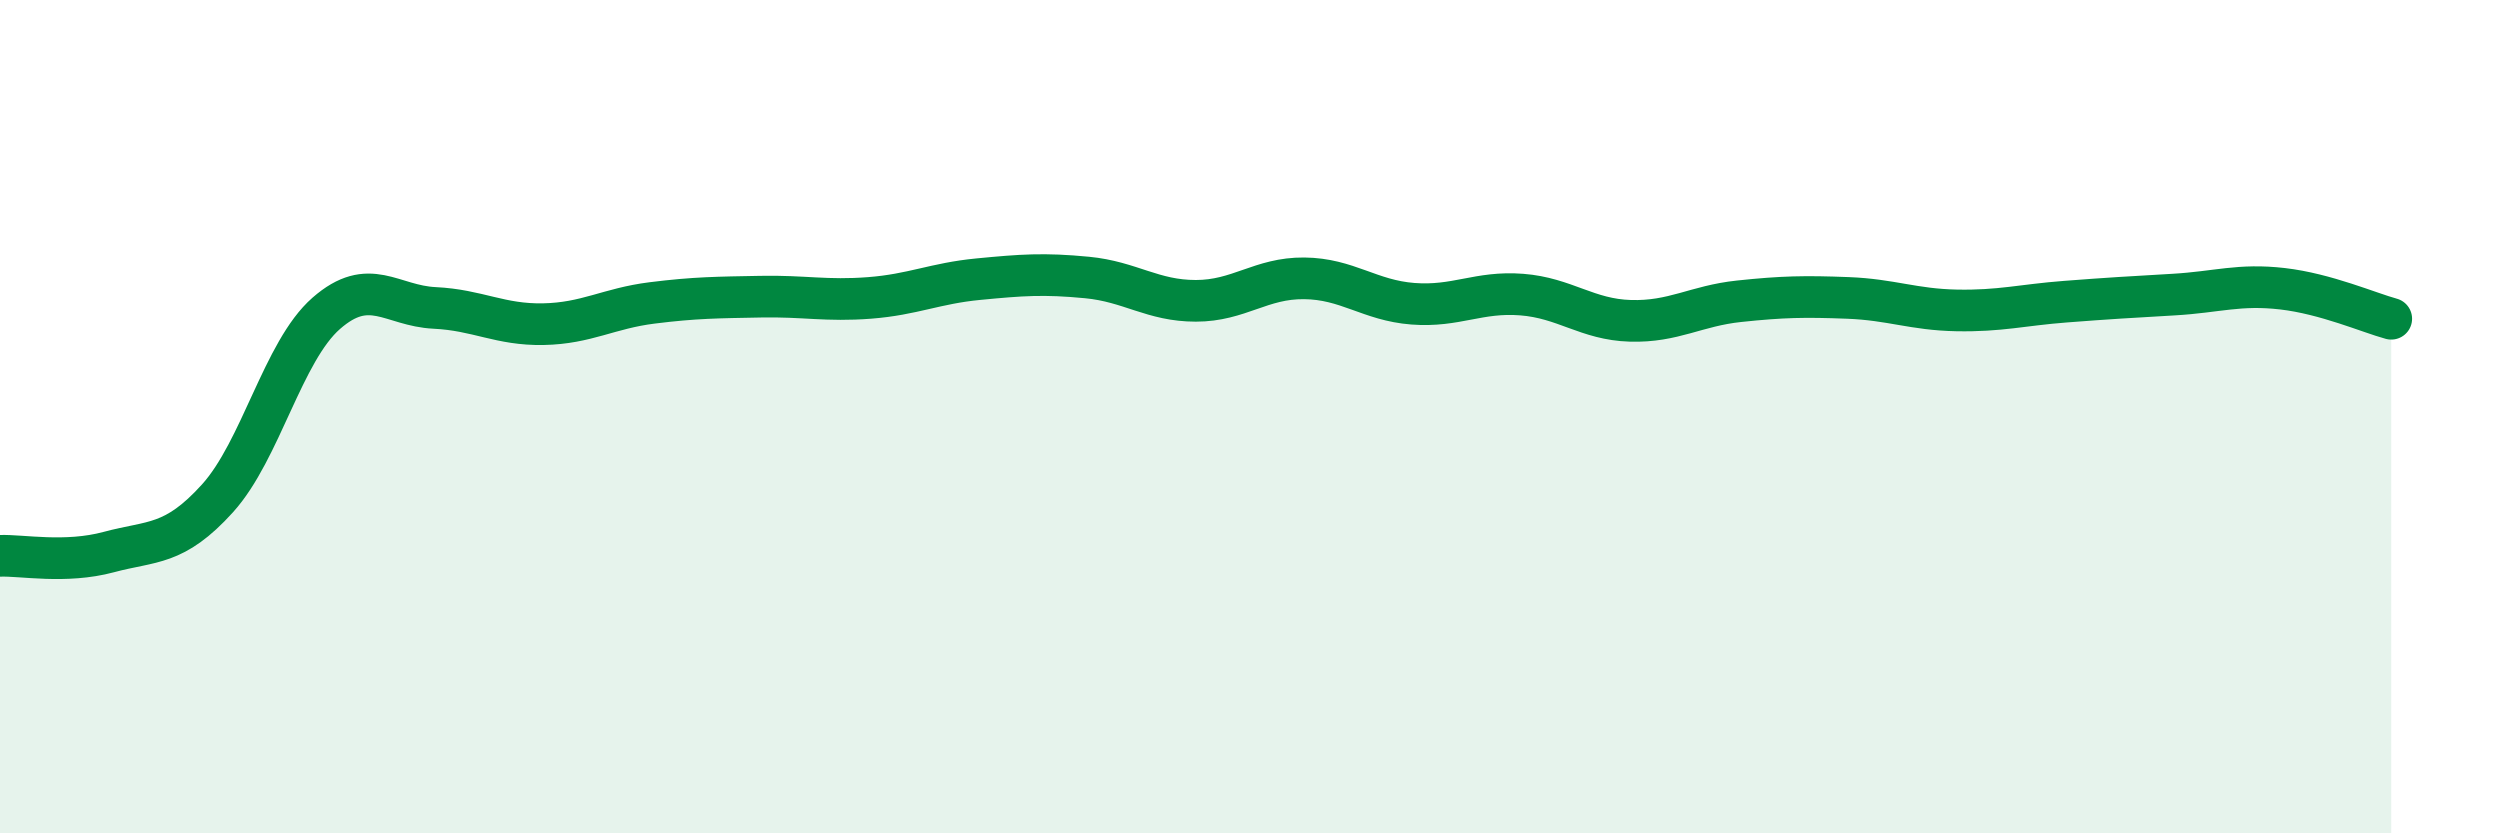 
    <svg width="60" height="20" viewBox="0 0 60 20" xmlns="http://www.w3.org/2000/svg">
      <path
        d="M 0,13.34 C 0.52,13.32 1.57,13.53 2.61,13.25 C 3.65,12.97 4.18,13.11 5.22,11.96 C 6.26,10.81 6.79,8.43 7.83,7.52 C 8.87,6.61 9.39,7.34 10.43,7.39 C 11.47,7.44 12,7.8 13.04,7.78 C 14.08,7.76 14.61,7.4 15.65,7.27 C 16.69,7.14 17.22,7.14 18.26,7.12 C 19.3,7.1 19.83,7.23 20.87,7.15 C 21.91,7.07 22.44,6.8 23.48,6.7 C 24.52,6.6 25.05,6.56 26.09,6.66 C 27.13,6.76 27.66,7.22 28.7,7.22 C 29.74,7.22 30.26,6.67 31.3,6.68 C 32.34,6.69 32.87,7.21 33.91,7.29 C 34.95,7.37 35.48,6.99 36.52,7.07 C 37.56,7.15 38.09,7.67 39.13,7.7 C 40.17,7.73 40.7,7.34 41.74,7.23 C 42.78,7.12 43.31,7.11 44.35,7.15 C 45.39,7.19 45.92,7.43 46.96,7.45 C 48,7.47 48.53,7.32 49.57,7.24 C 50.61,7.16 51.13,7.13 52.17,7.07 C 53.21,7.01 53.74,6.81 54.78,6.93 C 55.82,7.05 56.87,7.51 57.39,7.65L57.39 20L0 20Z"
        fill="#008740"
        opacity="0.1"
        stroke-linecap="round"
        stroke-linejoin="round"
      />
      <path
        d="M 0,13.34 C 0.52,13.32 1.57,13.53 2.61,13.25 C 3.65,12.97 4.18,13.11 5.22,11.96 C 6.26,10.81 6.79,8.43 7.83,7.52 C 8.87,6.61 9.39,7.34 10.43,7.39 C 11.47,7.44 12,7.8 13.04,7.78 C 14.08,7.76 14.61,7.4 15.65,7.27 C 16.69,7.14 17.22,7.14 18.26,7.12 C 19.3,7.1 19.83,7.23 20.87,7.15 C 21.91,7.07 22.44,6.8 23.48,6.7 C 24.52,6.6 25.05,6.56 26.09,6.66 C 27.13,6.76 27.66,7.22 28.7,7.22 C 29.74,7.22 30.26,6.67 31.3,6.68 C 32.34,6.69 32.87,7.21 33.91,7.29 C 34.95,7.37 35.48,6.99 36.52,7.07 C 37.56,7.15 38.09,7.67 39.13,7.7 C 40.17,7.73 40.7,7.34 41.74,7.23 C 42.78,7.12 43.31,7.11 44.35,7.15 C 45.39,7.19 45.92,7.43 46.96,7.45 C 48,7.47 48.53,7.32 49.57,7.24 C 50.61,7.16 51.13,7.13 52.17,7.07 C 53.21,7.01 53.74,6.81 54.78,6.93 C 55.82,7.05 56.87,7.51 57.39,7.65"
        stroke="#008740"
        stroke-width="1"
        fill="none"
        stroke-linecap="round"
        stroke-linejoin="round"
      />
    </svg>
  